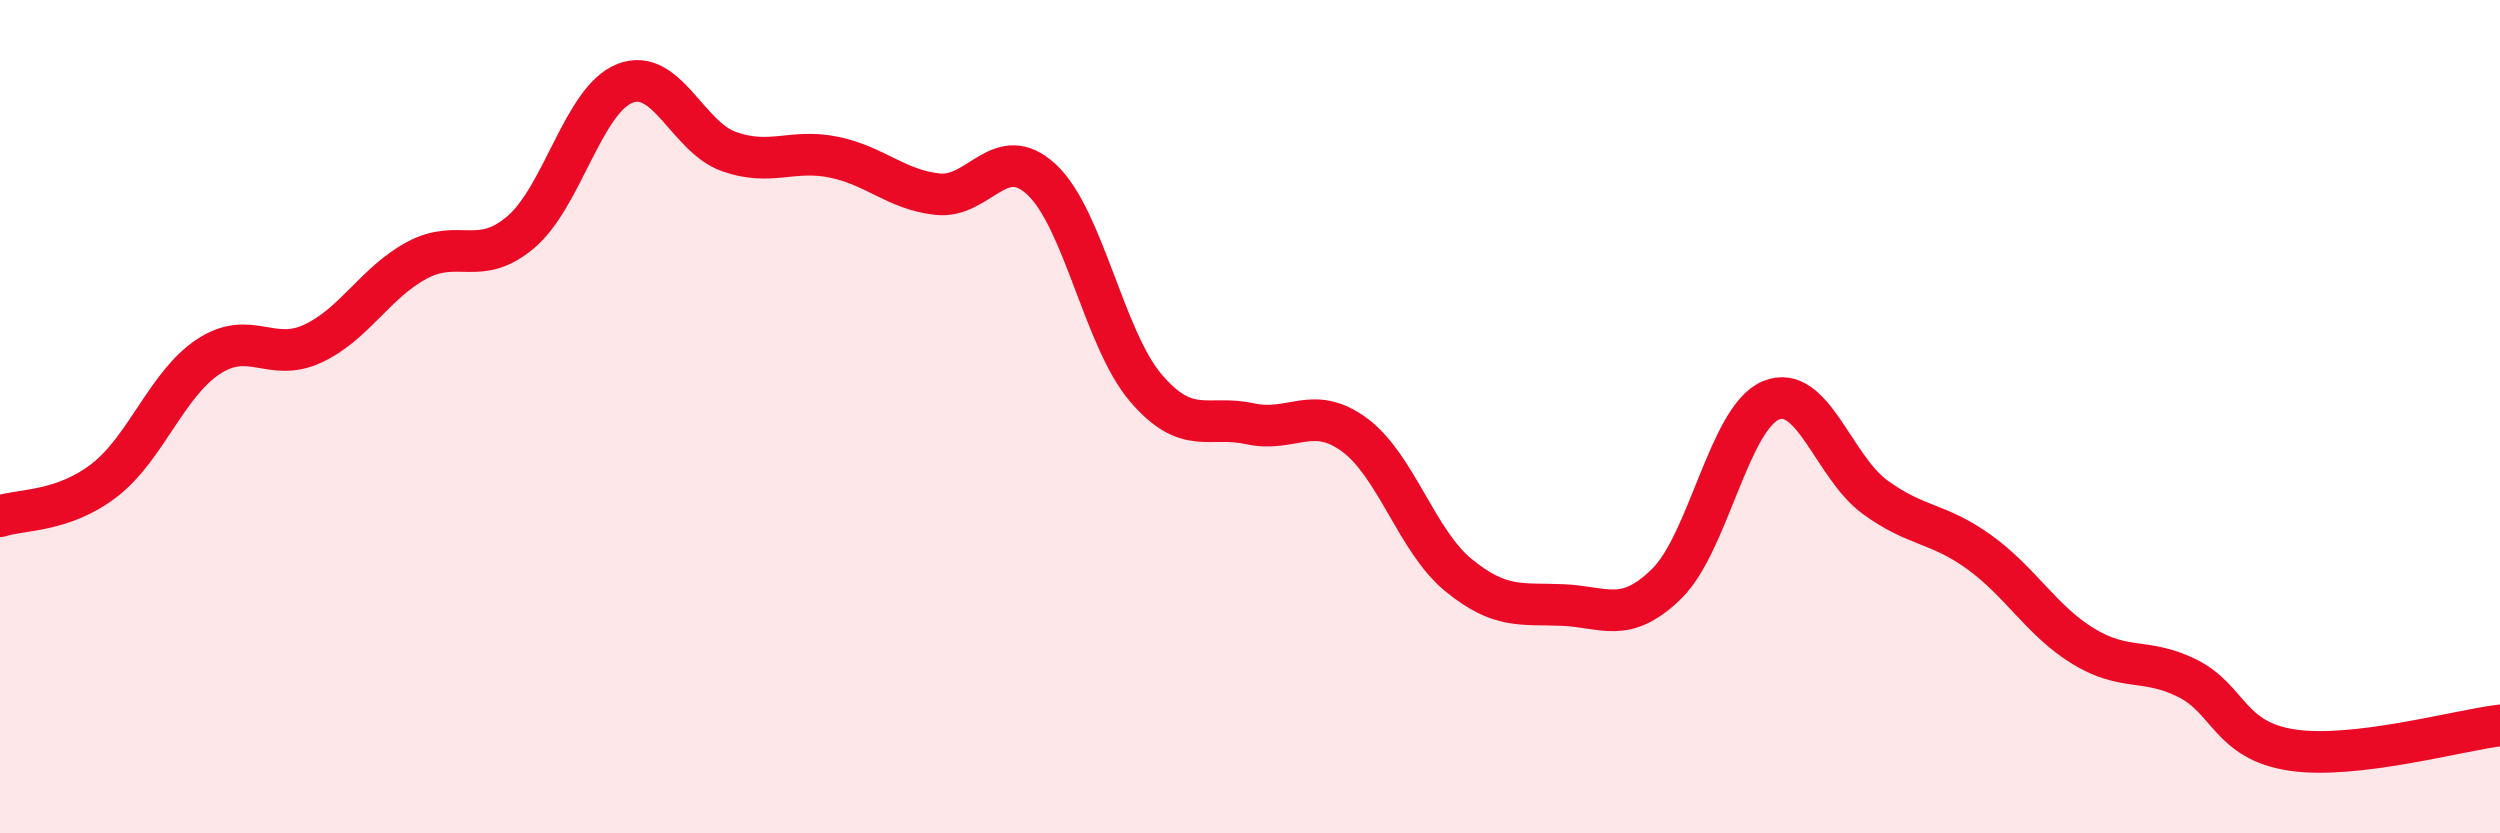 
    <svg width="60" height="20" viewBox="0 0 60 20" xmlns="http://www.w3.org/2000/svg">
      <path
        d="M 0,12.39 C 0.5,12.22 1.5,12.3 2.5,11.53 C 3.5,10.76 4,9.22 5,8.56 C 6,7.9 6.5,8.71 7.5,8.25 C 8.5,7.79 9,6.79 10,6.25 C 11,5.71 11.5,6.42 12.5,5.57 C 13.5,4.72 14,2.39 15,2 C 16,1.61 16.5,3.29 17.5,3.64 C 18.5,3.99 19,3.57 20,3.77 C 21,3.97 21.5,4.55 22.5,4.66 C 23.5,4.77 24,3.38 25,4.31 C 26,5.24 26.5,8.14 27.5,9.31 C 28.5,10.48 29,9.95 30,10.17 C 31,10.39 31.5,9.7 32.5,10.43 C 33.5,11.16 34,12.98 35,13.8 C 36,14.62 36.5,14.48 37.5,14.52 C 38.5,14.56 39,14.99 40,14.01 C 41,13.03 41.5,10.03 42.5,9.61 C 43.5,9.19 44,11.2 45,11.93 C 46,12.66 46.5,12.53 47.5,13.25 C 48.5,13.97 49,14.9 50,15.51 C 51,16.12 51.5,15.78 52.5,16.28 C 53.5,16.78 53.5,17.77 55,18 C 56.5,18.23 59,17.53 60,17.41L60 20L0 20Z"
        fill="#EB0A25"
        opacity="0.1"
        stroke-linecap="round"
        stroke-linejoin="round"
      />
      <path
        d="M 0,12.39 C 0.5,12.22 1.5,12.3 2.5,11.53 C 3.5,10.76 4,9.22 5,8.56 C 6,7.9 6.5,8.71 7.5,8.25 C 8.5,7.79 9,6.79 10,6.25 C 11,5.71 11.5,6.42 12.5,5.57 C 13.5,4.72 14,2.39 15,2 C 16,1.61 16.5,3.29 17.5,3.64 C 18.5,3.99 19,3.57 20,3.77 C 21,3.97 21.5,4.55 22.5,4.66 C 23.5,4.77 24,3.38 25,4.31 C 26,5.24 26.5,8.14 27.5,9.31 C 28.5,10.48 29,9.95 30,10.17 C 31,10.39 31.5,9.7 32.5,10.43 C 33.5,11.16 34,12.98 35,13.8 C 36,14.62 36.5,14.48 37.5,14.52 C 38.5,14.56 39,14.99 40,14.01 C 41,13.03 41.5,10.03 42.5,9.61 C 43.5,9.19 44,11.2 45,11.93 C 46,12.66 46.5,12.53 47.5,13.25 C 48.5,13.97 49,14.9 50,15.51 C 51,16.12 51.5,15.78 52.5,16.28 C 53.5,16.78 53.5,17.77 55,18 C 56.5,18.23 59,17.53 60,17.41"
        stroke="#EB0A25"
        stroke-width="1"
        fill="none"
        stroke-linecap="round"
        stroke-linejoin="round"
      />
    </svg>
  